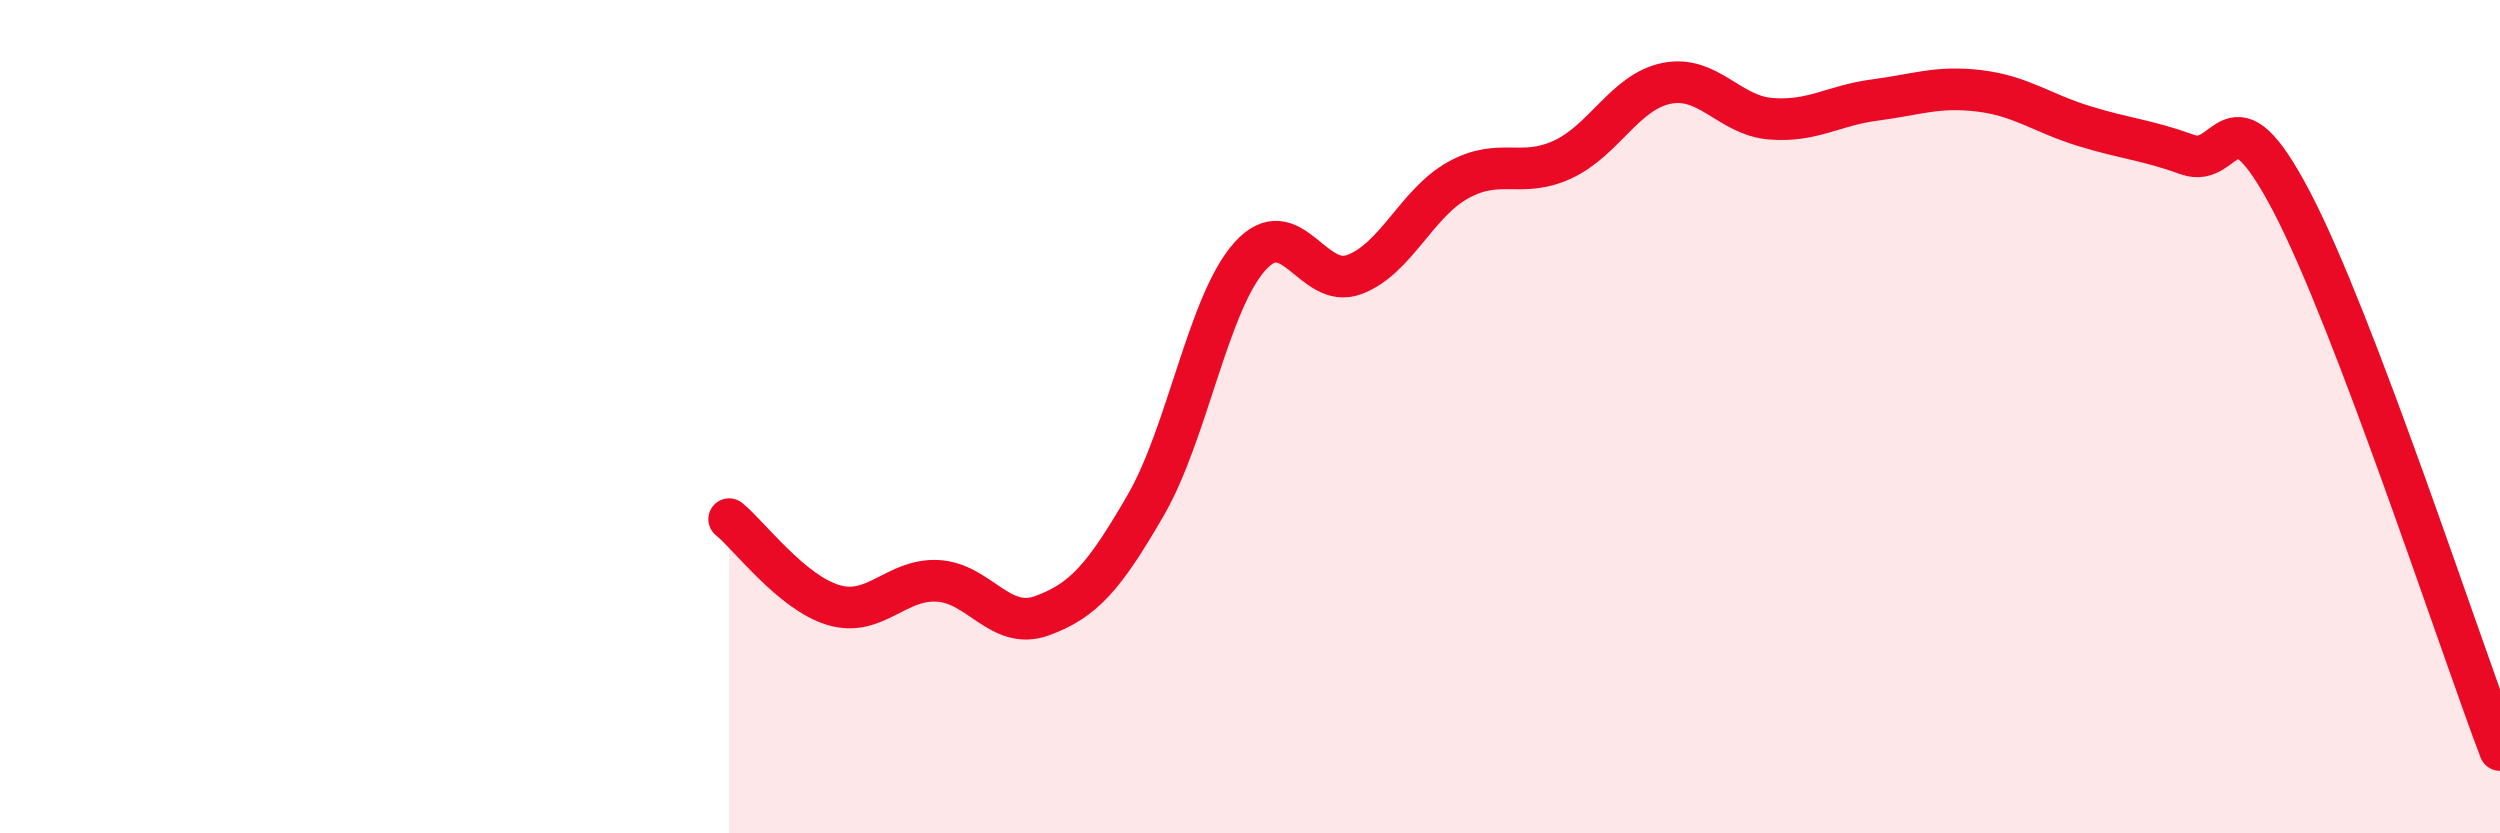 
    <svg width="60" height="20" viewBox="0 0 60 20" xmlns="http://www.w3.org/2000/svg">
      <path
        d="M 17.5,12.46 C 18,12.87 19,14.22 20,14.52 C 21,14.82 21.5,13.89 22.5,13.94 C 23.5,13.99 24,15.14 25,14.78 C 26,14.42 26.5,13.85 27.5,12.12 C 28.5,10.39 29,7.26 30,6.15 C 31,5.04 31.5,6.96 32.5,6.59 C 33.5,6.22 34,4.87 35,4.32 C 36,3.77 36.5,4.29 37.5,3.83 C 38.5,3.37 39,2.2 40,2 C 41,1.8 41.5,2.77 42.5,2.85 C 43.5,2.93 44,2.53 45,2.4 C 46,2.27 46.5,2.06 47.5,2.18 C 48.5,2.3 49,2.71 50,3.02 C 51,3.33 51.5,3.35 52.5,3.71 C 53.5,4.07 53.5,1.98 55,4.84 C 56.5,7.7 59,15.37 60,18L60 20L17.5 20Z"
        fill="#EB0A25"
        opacity="0.1"
        stroke-linecap="round"
        stroke-linejoin="round"
      />
      <path
        d="M 17.5,12.46 C 18,12.87 19,14.22 20,14.52 C 21,14.82 21.5,13.89 22.5,13.94 C 23.5,13.99 24,15.14 25,14.78 C 26,14.42 26.5,13.85 27.5,12.12 C 28.5,10.39 29,7.26 30,6.15 C 31,5.04 31.5,6.96 32.5,6.59 C 33.5,6.22 34,4.87 35,4.32 C 36,3.77 36.5,4.29 37.5,3.83 C 38.5,3.37 39,2.2 40,2 C 41,1.8 41.5,2.77 42.5,2.85 C 43.5,2.93 44,2.53 45,2.4 C 46,2.27 46.5,2.06 47.5,2.18 C 48.5,2.3 49,2.71 50,3.02 C 51,3.33 51.5,3.35 52.5,3.71 C 53.5,4.07 53.5,1.98 55,4.84 C 56.5,7.7 59,15.37 60,18"
        stroke="#EB0A25"
        stroke-width="1"
        fill="none"
        stroke-linecap="round"
        stroke-linejoin="round"
      />
    </svg>
  
